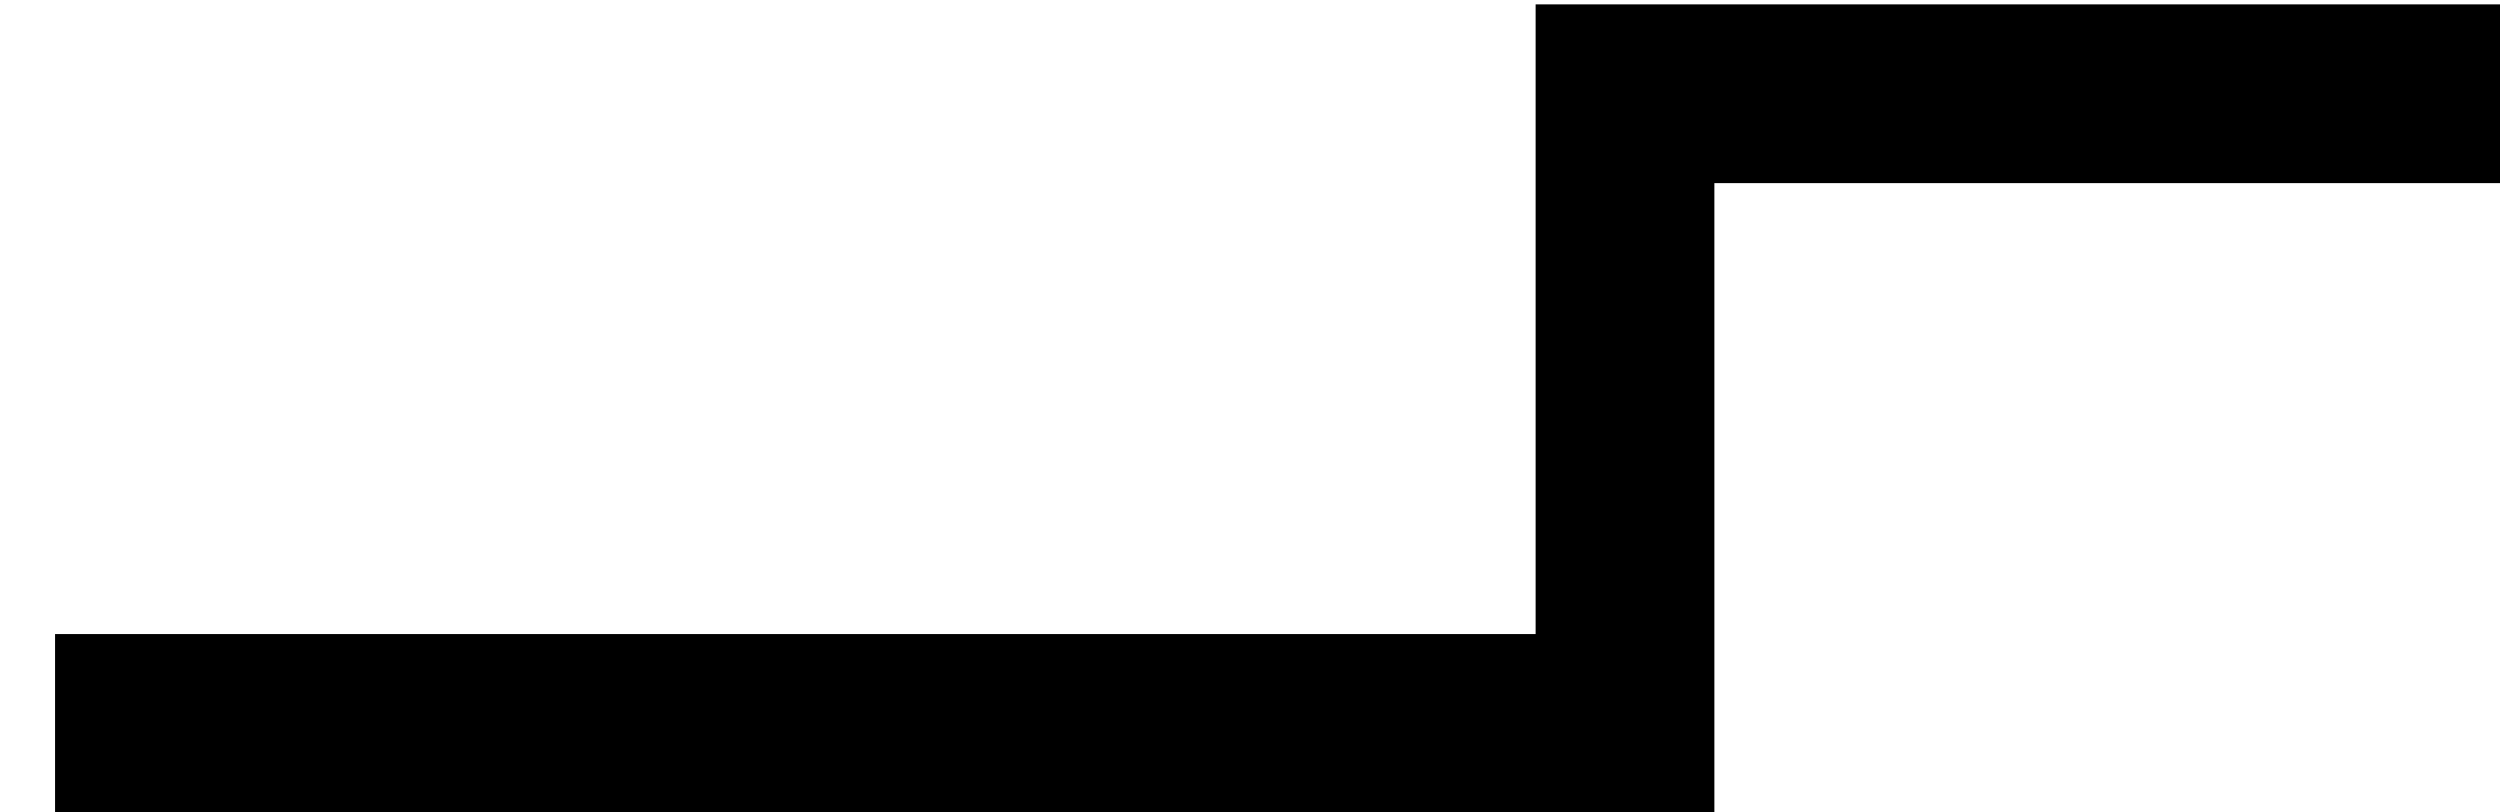 <?xml version="1.0" encoding="UTF-8"?> <svg xmlns="http://www.w3.org/2000/svg" width="40" height="13" viewBox="0 0 40 13" fill="none"><path d="M0.881 11.575L26 11.575L26 1.5L40 1.5" stroke="black" stroke-width="2.86"></path></svg> 